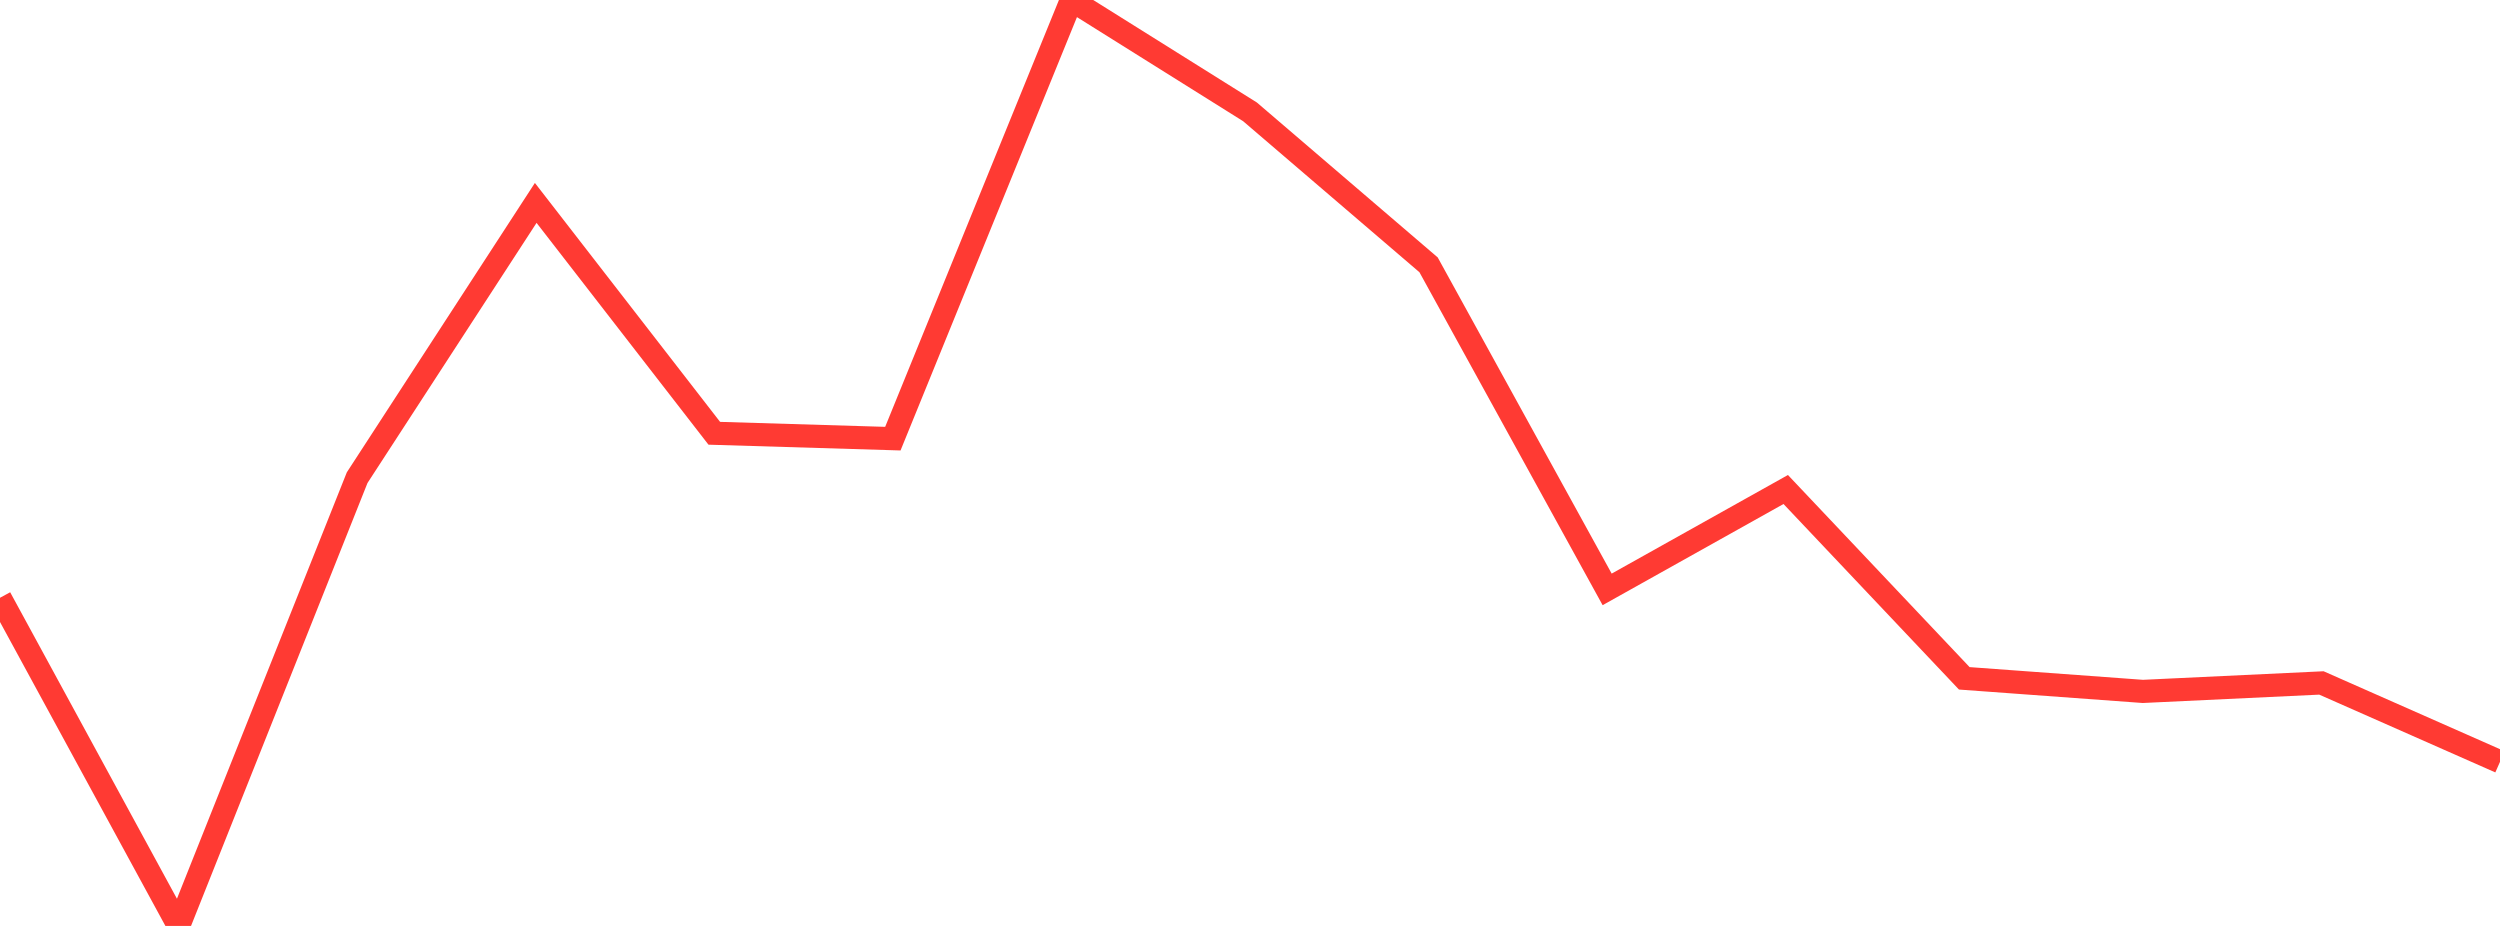 <?xml version="1.0" standalone="no"?>
<!DOCTYPE svg PUBLIC "-//W3C//DTD SVG 1.1//EN" "http://www.w3.org/Graphics/SVG/1.1/DTD/svg11.dtd">

<svg width="135" height="50" viewBox="0 0 135 50" preserveAspectRatio="none" 
  xmlns="http://www.w3.org/2000/svg"
  xmlns:xlink="http://www.w3.org/1999/xlink">


<polyline points="0.0, 32.28 9.643, 50.0 19.286, 25.795 28.929, 10.957 38.571, 23.397 48.214, 23.687 57.857, 0.0 67.5, 6.04 77.143, 14.301 86.786, 31.827 96.429, 26.433 106.071, 36.63 115.714, 37.336 125.357, 36.879 135.0, 41.139" fill="none" stroke="#ff3a33" stroke-width="1.25"/>

</svg>